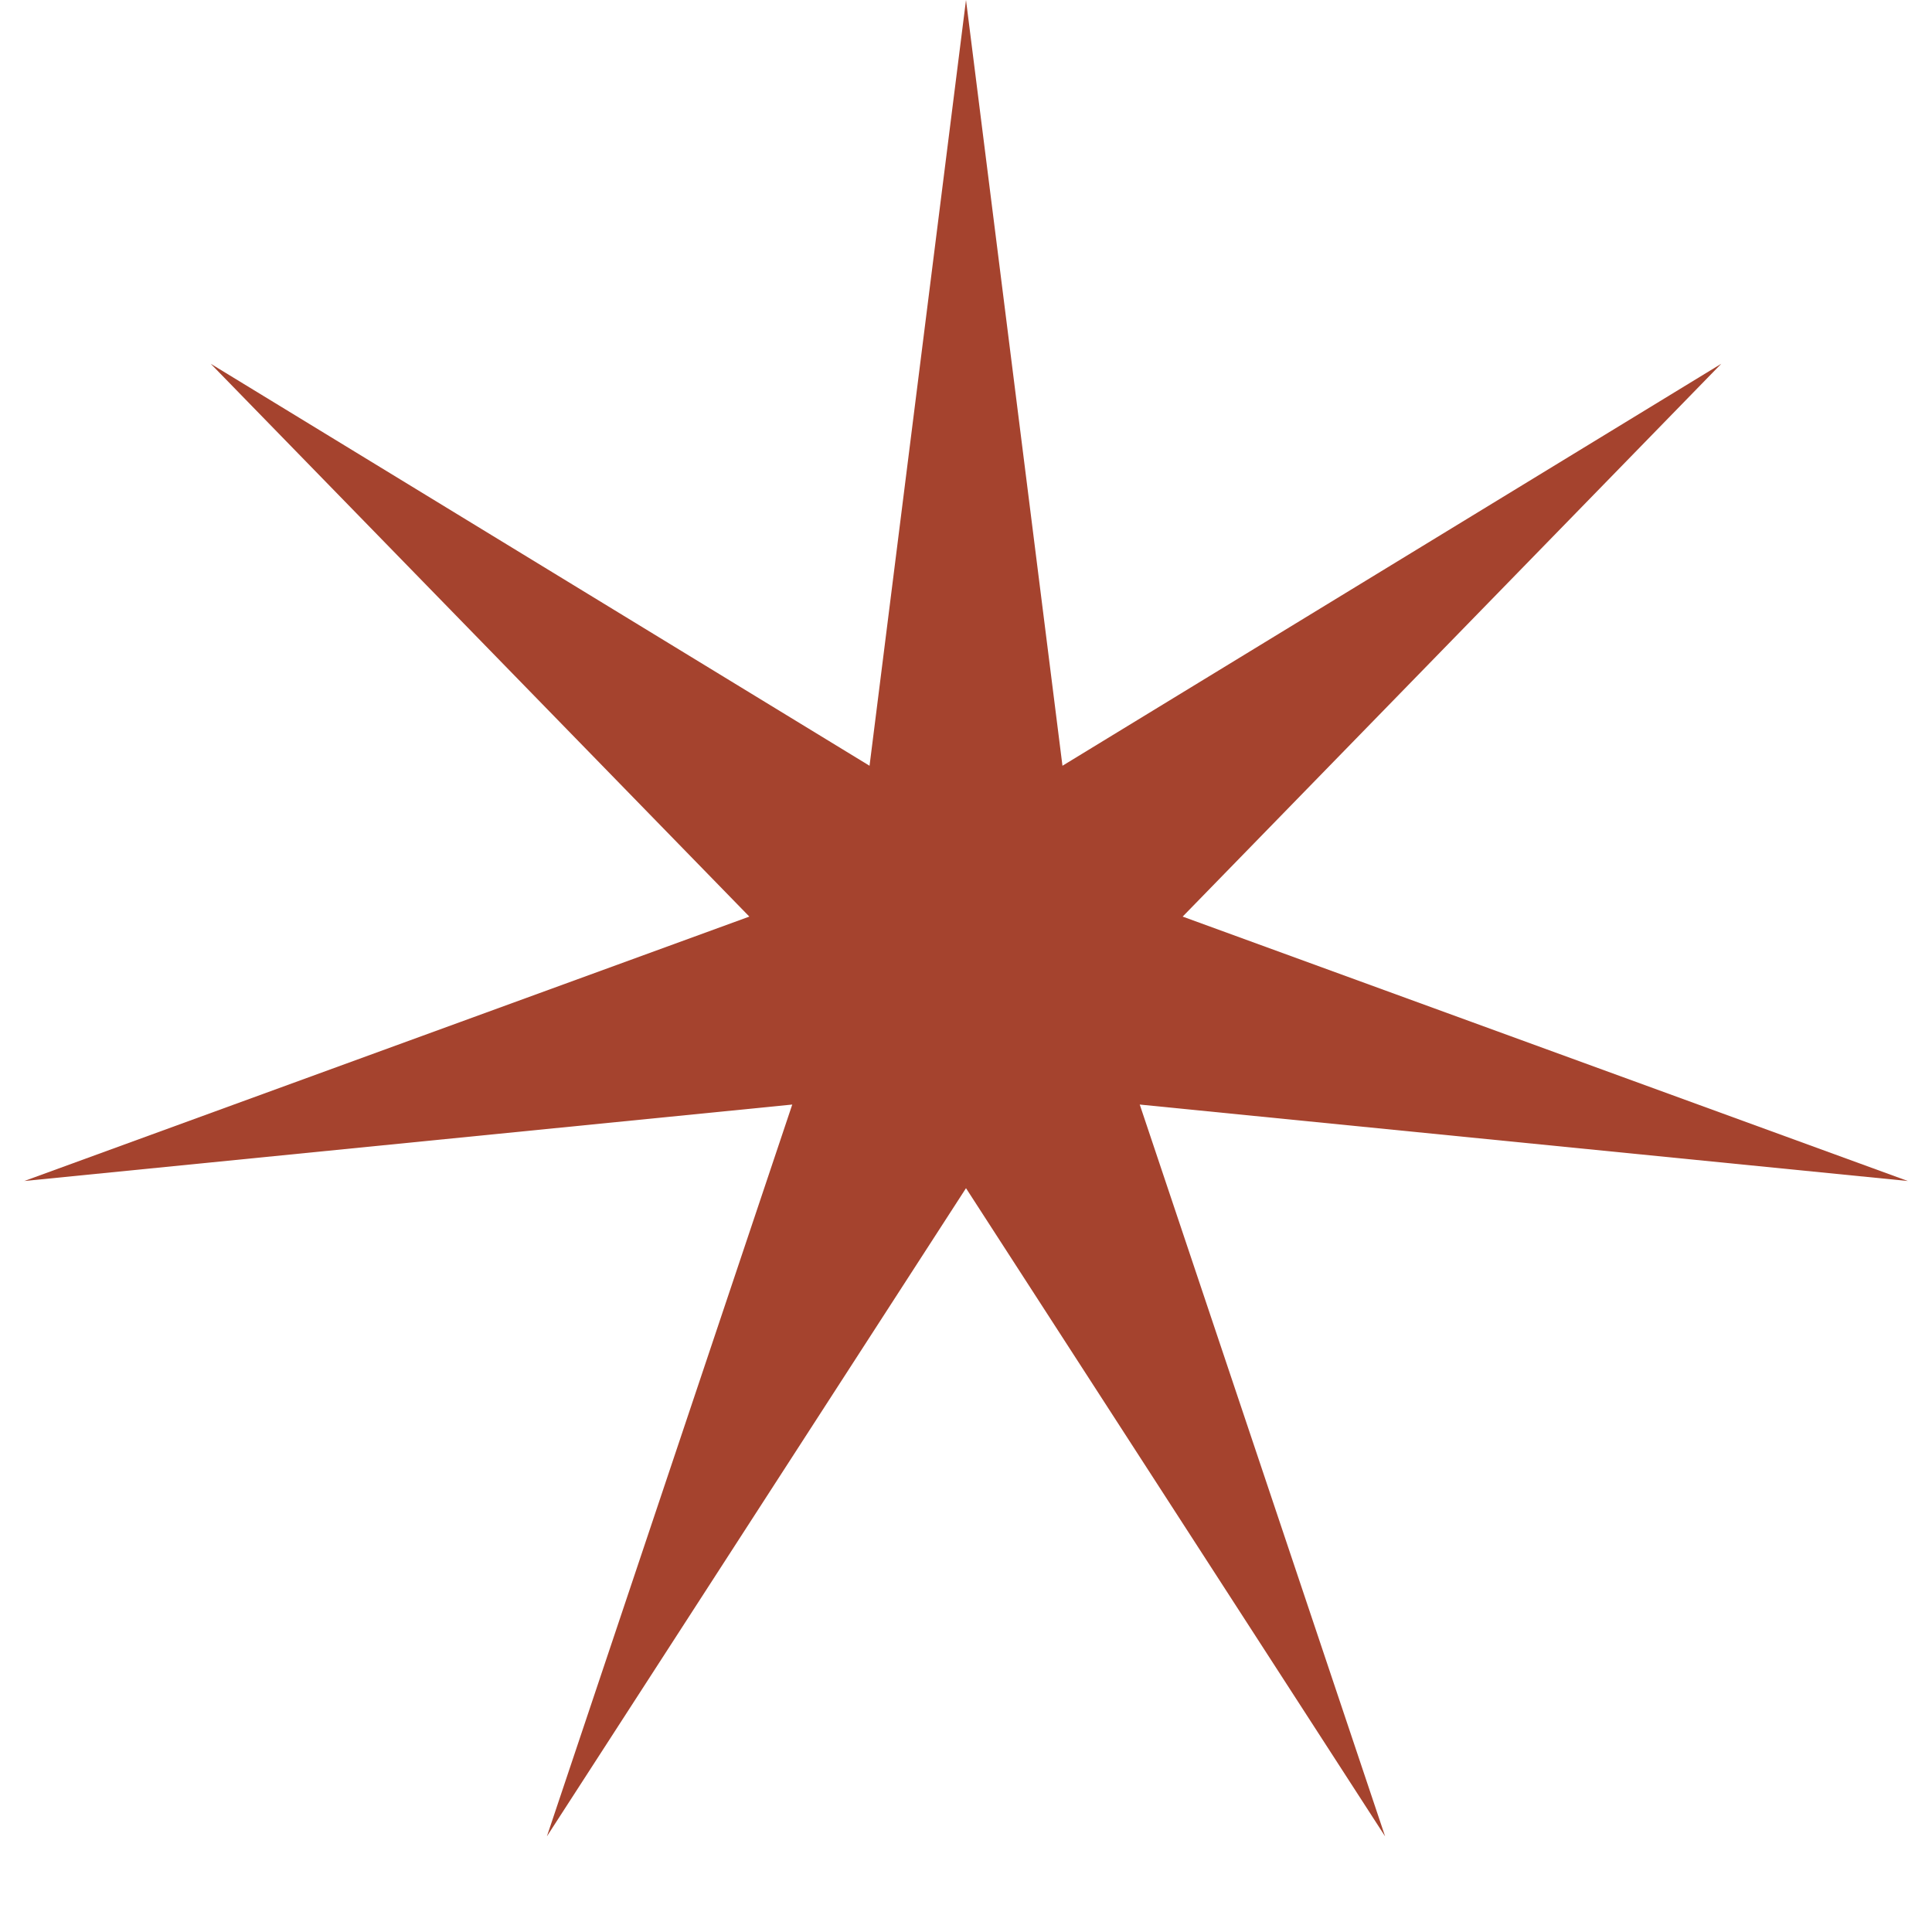<?xml version="1.0" encoding="UTF-8"?> <svg xmlns="http://www.w3.org/2000/svg" width="14" height="14" viewBox="0 0 14 14" fill="none"><path d="M7 0L7.699 5.549L12.473 2.636L8.57 6.642L13.825 8.558L8.259 8.004L10.037 13.307L7 8.61L3.963 13.307L5.741 8.004L0.176 8.558L5.43 6.642L1.527 2.636L6.301 5.549L7 0Z" fill="#A5432E"></path></svg> 